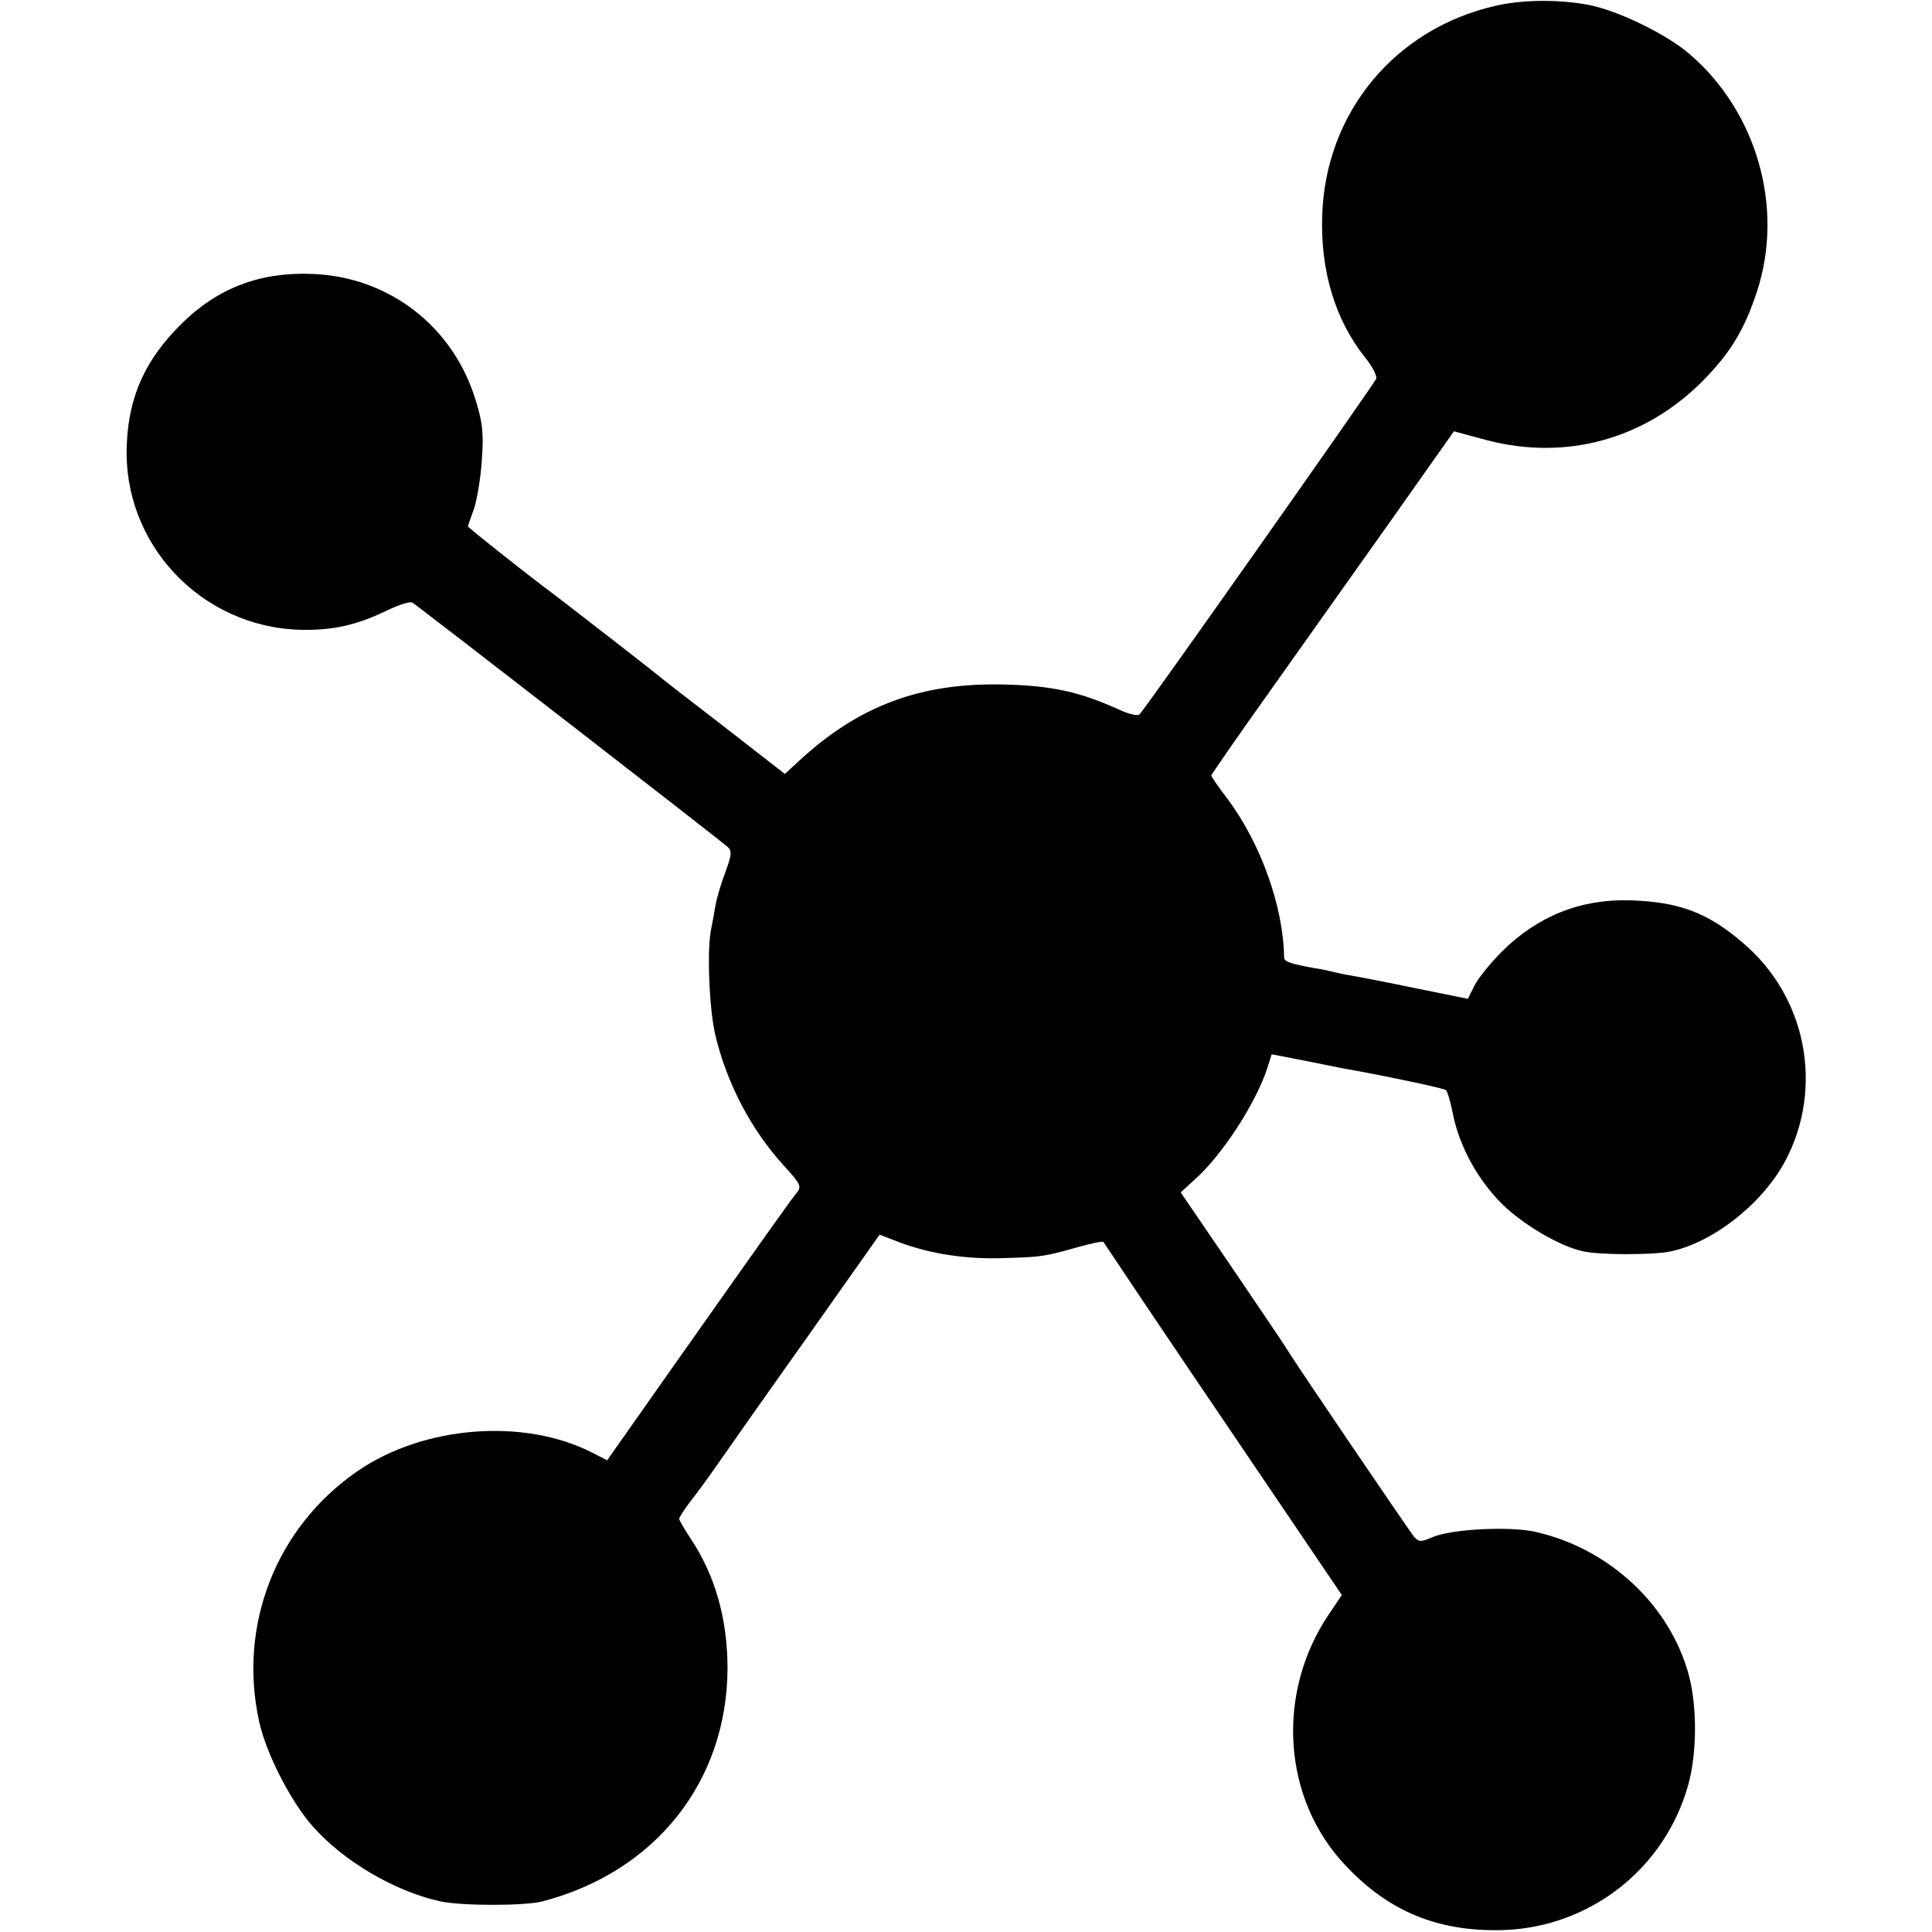 <?xml version="1.0" standalone="no"?>
<!DOCTYPE svg PUBLIC "-//W3C//DTD SVG 20010904//EN"
 "http://www.w3.org/TR/2001/REC-SVG-20010904/DTD/svg10.dtd">
<svg version="1.0" xmlns="http://www.w3.org/2000/svg"
 width="512pt" height="512pt" viewBox="0 0 512 512"
 preserveAspectRatio="xMidYMid meet">
<g transform="translate(0,512) scale(0.1,-0.1)"
fill="#000000" stroke="none">
<path d="M3965 5105 c-267 -60 -452 -282 -461 -555 -5 -148 34 -277 114 -378
19 -23 32 -49 29 -56 -5 -13 -610 -872 -627 -889 -4 -5 -27 0 -51 11 -108 49
-181 65 -310 68 -219 5 -383 -56 -541 -202 l-38 -35 -162 126 c-90 69 -171
132 -180 140 -22 18 -260 203 -297 230 -53 40 -201 157 -201 160 0 1 7 22 16
46 8 24 18 83 21 130 5 71 2 99 -16 157 -59 196 -229 328 -432 336 -139 6
-252 -37 -348 -132 -95 -94 -140 -191 -145 -320 -12 -262 196 -484 460 -491
85 -2 148 12 227 50 33 16 64 26 70 22 16 -10 819 -632 836 -648 11 -11 10
-21 -7 -67 -11 -29 -23 -69 -26 -88 -3 -19 -8 -46 -11 -60 -12 -53 -6 -208 10
-280 30 -129 95 -254 184 -351 44 -48 46 -54 31 -72 -11 -13 -36 -47 -323
-454 l-178 -253 -39 20 c-181 93 -448 72 -623 -49 -215 -148 -317 -408 -260
-664 18 -83 83 -210 140 -275 82 -94 220 -175 341 -201 57 -12 222 -12 269 0
300 78 490 318 491 618 0 131 -33 248 -100 347 -15 23 -28 45 -28 49 0 4 13
24 28 44 16 20 49 65 74 101 25 36 131 187 237 336 l192 272 52 -20 c82 -31
179 -46 280 -42 99 3 105 4 197 30 33 9 62 15 64 13 1 -2 48 -71 103 -154 55
-82 197 -292 315 -466 l214 -316 -33 -49 c-143 -210 -125 -492 44 -669 114
-121 244 -174 413 -170 232 6 432 162 494 385 23 82 24 205 2 289 -49 185
-209 336 -405 381 -67 16 -223 8 -273 -13 -33 -14 -38 -14 -51 1 -13 16 -304
444 -337 497 -8 14 -75 112 -148 220 l-133 195 36 33 c72 63 164 204 194 298
l11 35 93 -18 c50 -10 103 -21 117 -23 110 -20 246 -49 252 -54 4 -4 12 -31
18 -61 16 -85 66 -177 131 -241 56 -55 153 -112 214 -125 42 -10 183 -10 229
-1 113 22 246 126 307 240 103 194 57 436 -113 579 -93 80 -169 108 -298 112
-131 4 -246 -42 -340 -136 -31 -31 -64 -72 -73 -91 l-17 -34 -138 28 c-77 16
-155 31 -173 34 -19 3 -41 8 -49 10 -8 2 -28 7 -45 9 -65 12 -82 17 -82 29 -2
135 -62 302 -150 420 -24 31 -43 59 -43 62 0 2 71 105 158 227 87 123 232 327
322 454 l163 231 89 -24 c209 -54 416 3 569 156 74 75 111 135 145 238 73 222
0 478 -180 631 -62 53 -191 115 -266 129 -78 15 -175 14 -245 -2z"/>
</g>
</svg>
